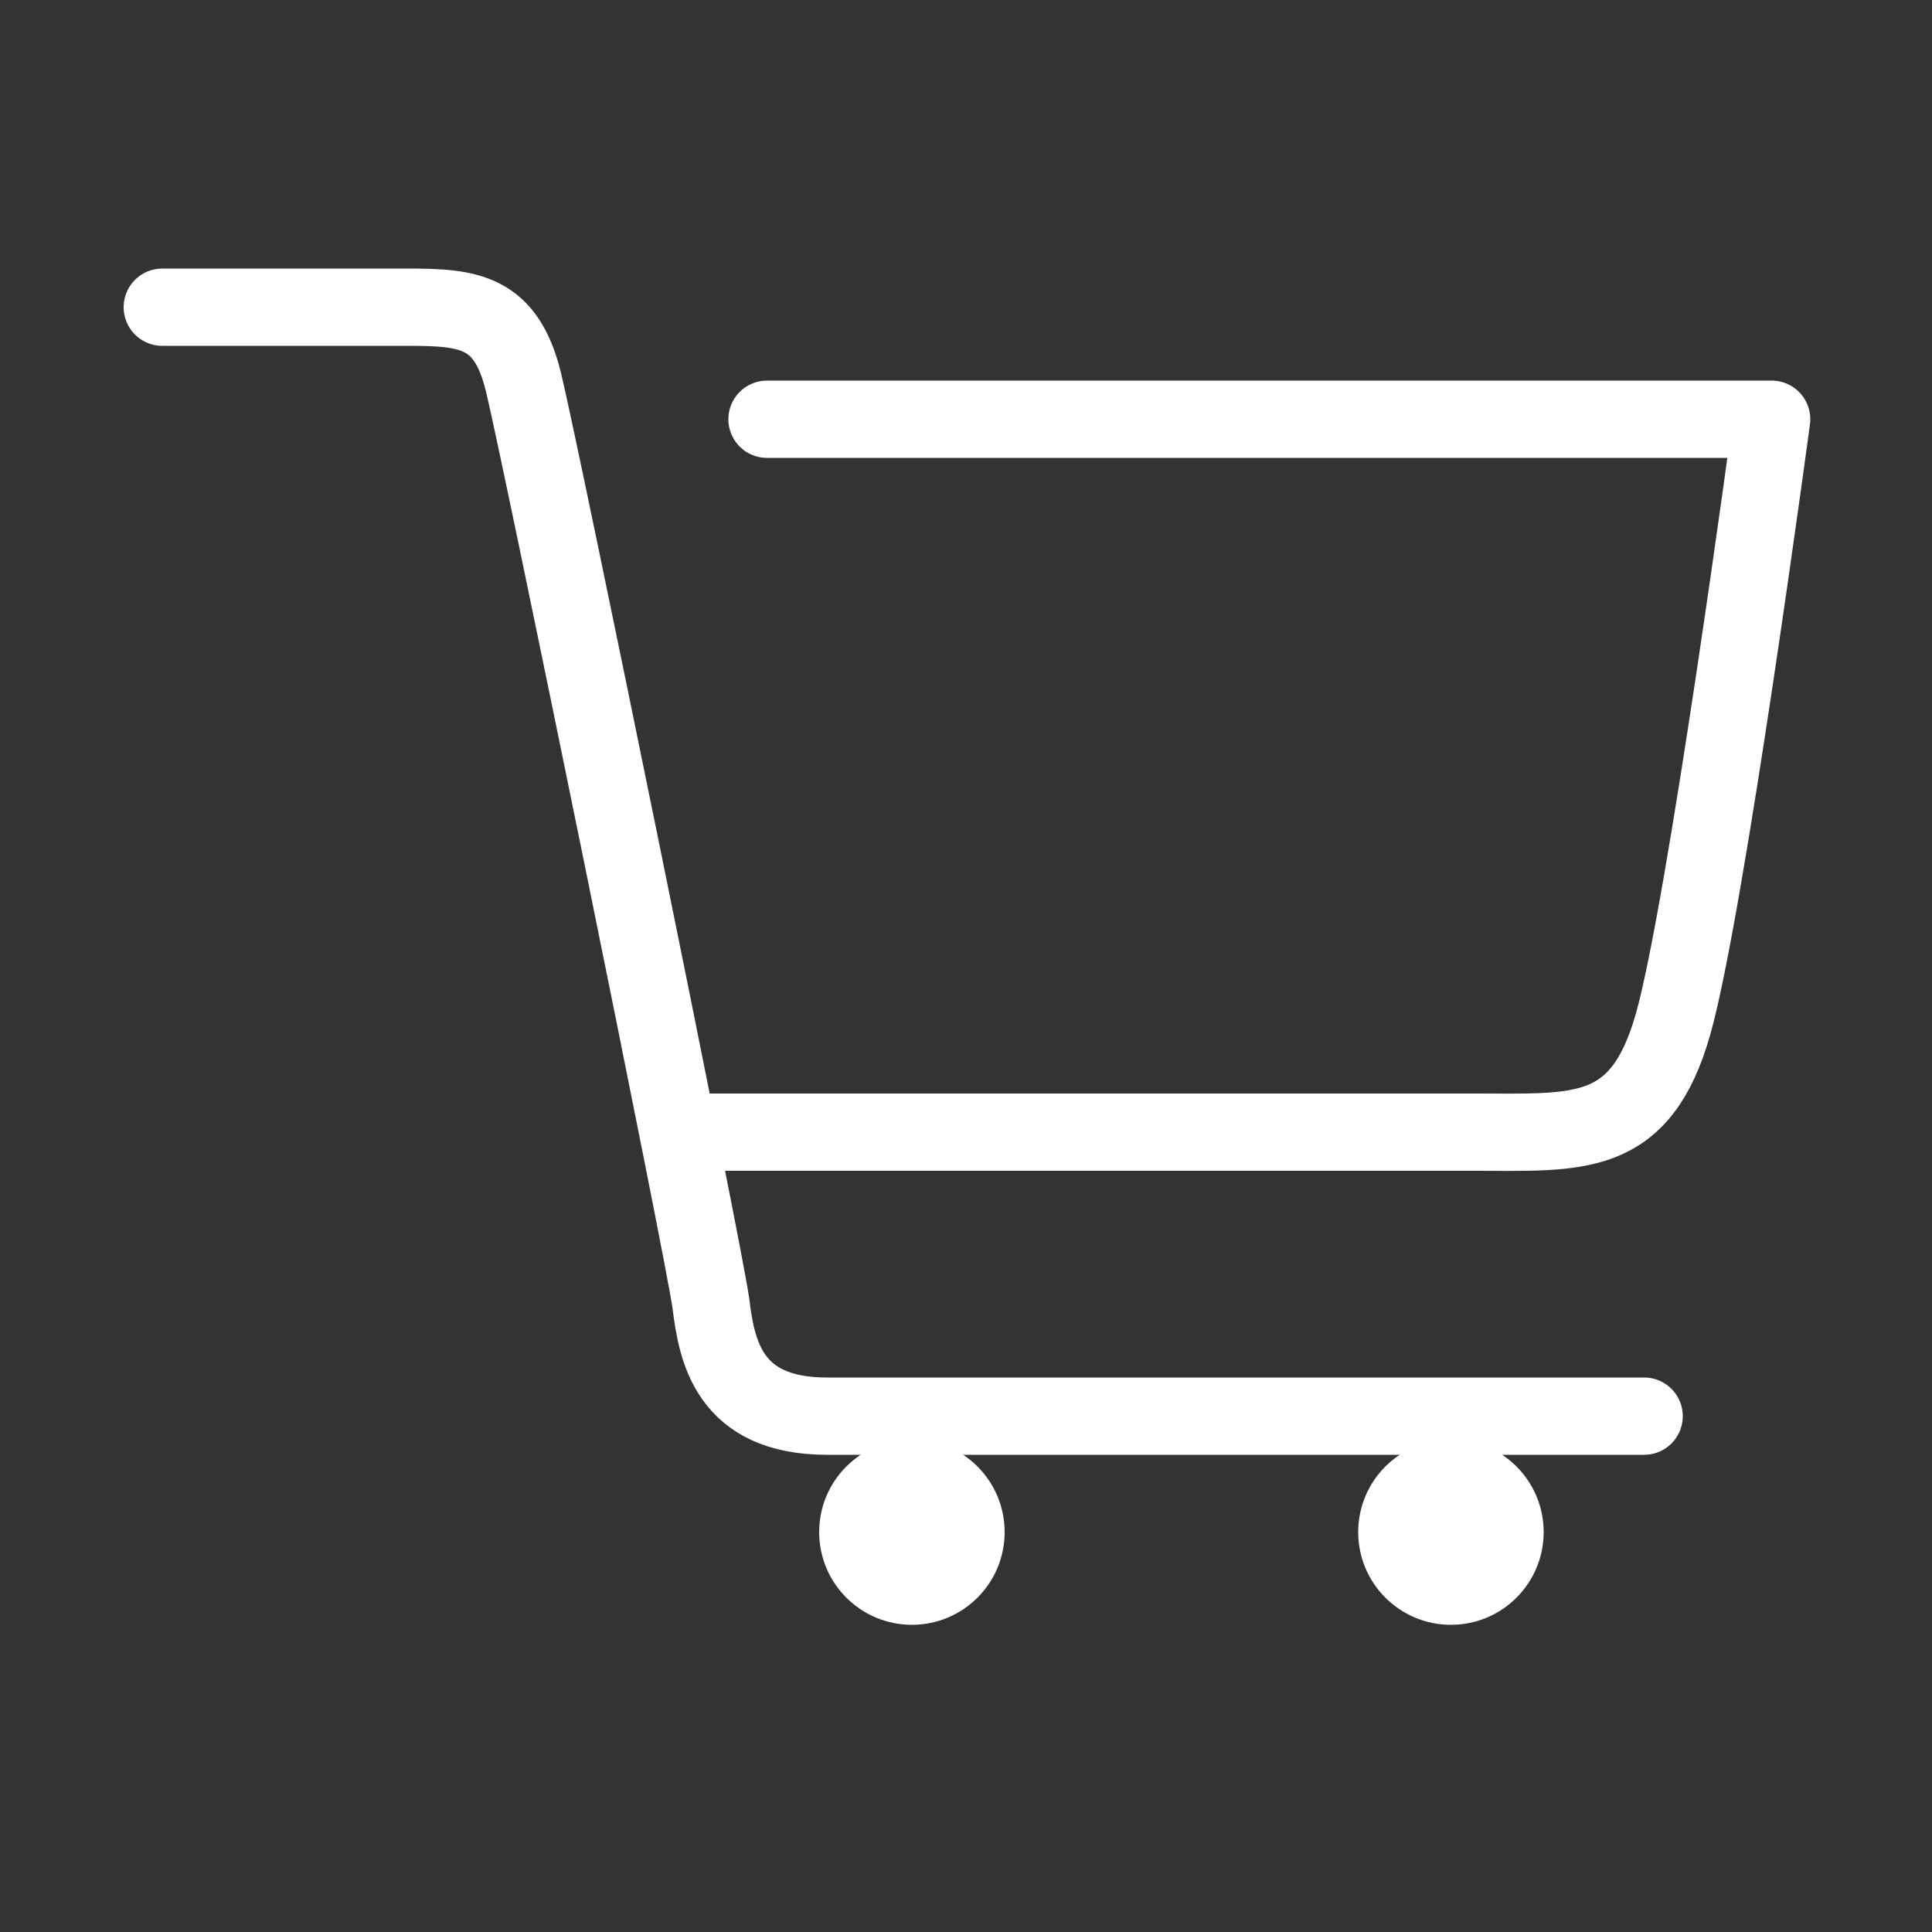 <?xml version="1.0" encoding="utf-8"?>
<!-- Generator: Adobe Illustrator 26.1.0, SVG Export Plug-In . SVG Version: 6.00 Build 0)  -->
<svg version="1.1" xmlns="http://www.w3.org/2000/svg" xmlns:xlink="http://www.w3.org/1999/xlink" x="0px" y="0px"
	 viewBox="0 0 100 100" style="enable-background:new 0 0 100 100;" xml:space="preserve">
<rect x="0" y="0" width="100" height="100" fill="#333333" stroke="none"/>
<style type="text/css">
	.st0{display:none;}
	.st1{display:inline;}
	.st2{fill:none;stroke:#FFFFFF;stroke-width:4;stroke-linecap:round;stroke-linejoin:round;stroke-miterlimit:10;}
	.st3{display:inline;fill:none;stroke:#FFFFFF;stroke-width:4;stroke-linecap:round;stroke-linejoin:round;stroke-miterlimit:10;}
	.st4{fill:none;stroke:#FFFFFF;stroke-width:3.5;stroke-miterlimit:10;}
	.st5{fill:none;stroke:#FFFFFF;stroke-width:3.5;stroke-linecap:round;stroke-linejoin:round;stroke-miterlimit:10;}
	.st6{fill:#FFFFFF;}
	.st7{fill:none;stroke:#FFFFFF;stroke-width:4;stroke-linecap:round;stroke-miterlimit:10;}
</style>
<g id="Livello_1" class="st0">
	<g class="st1">
		<polyline class="st2" points="10.3,83.2 24.5,83.2 24.5,44.3 31.6,44.3 31.6,16.8 55.5,16.8 55.5,59.6 63.4,59.6 63.4,74.2 
			76.2,74.2 76.2,28.3 89.7,28.3 89.7,83.2 		"/>
	</g>
</g>
<g id="Livello_2" class="st0">
	<path class="st3" d="M53.6,71.4v-5.7c0-8.6-7-15.6-15.6-15.6s-15.6,7-15.6,15.6V84h58.6V44.1L50.1,16L18.9,45.3"/>
</g>
<g id="Livello_3" class="st0">
	<polyline class="st3" points="78.9,62.3 78.9,84.8 61.2,84.8 61.2,55.6 39.9,55.6 39.9,85.2 21.1,85.2 21.1,15.2 39.9,15.2 
		39.9,42.2 61.2,42.2 61.2,14.8 78.9,14.8 	"/>
</g>
<g id="Livello_4" class="st0">
	<g class="st1">
		<polyline class="st2" points="4.2,22.7 4.2,49.5 19.7,49.5 19.7,22.3 		"/>
		<line class="st2" x1="11.9" y1="22.3" x2="11.9" y2="82.9"/>
		<path class="st2" d="M86.9,82.8V22.2c0,0,8.9,2.5,8.9,11s0,25.9,0,25.9h-8"/>
		<circle class="st2" cx="49" cy="50" r="18.9"/>
		<path class="st2" d="M24.9,27.4C30.9,21,39.5,17,49,17c10.5,0,19.9,4.9,25.9,12.6c0.6,0.7,1.1,1.5,1.6,2.2C79.9,37,82,43.3,82,50
			c0,6.1-1.7,11.9-4.6,16.8c-1.8,3-4,5.6-6.5,7.9C65,79.9,57.3,83,49,83C37.2,83,26.9,76.8,21,67.6"/>
	</g>
</g>
<g id="Livello_5" class="st0">
	<g class="st1">
		<circle class="st4" cx="22.4" cy="36" r="8.1"/>
		<path class="st5" d="M3.9,70.8c0,0,1.8-11.8,2.4-15.5s3.7-7.9,8-7.9c4.2,0,7.1,2.1,8,4.7c1,2.5,4.8,9.8,4.8,9.8s7.2,0.7,7.9,0.7
			c0.7,0,3.3,0.9,3.3,3.5c0,2.4-1.8,3.5-2.9,3.5c-0.8,0-8.8,0-10.4,0s-3.9-0.3-5.3-2.9c-1.4-2.5-3.9-7.1-3.9-7.1"/>
		<circle class="st4" cx="77.6" cy="35.6" r="8.1"/>
		<path class="st5" d="M96.1,70.4c0,0-1.8-11.8-2.4-15.5C93,51.2,90,47,85.6,47c-4.2,0-7.1,2.1-8,4.7c-1,2.5-4.8,9.8-4.8,9.8
			s-7.2,0.7-7.9,0.7c-0.7,0-3.3,0.9-3.3,3.5c0,2.4,1.8,3.5,2.9,3.5c0.8,0,8.8,0,10.4,0s3.9-0.3,5.3-2.9c1.4-2.5,3.9-7.1,3.9-7.1"/>
		<circle class="st4" cx="50.4" cy="23" r="7.6"/>
		<path class="st4" d="M37,49.3c0,0,0-4.7,0-6.5c0-1.8,2.1-7.9,8.8-7.9l4.4,4.1c0,0,4-3.2,4.5-3.8c0.6-0.6,8.9,1,8.9,6.8
			s0,8.2,0,8.2"/>
		<line class="st5" x1="14.3" y1="80.2" x2="20.4" y2="68.1"/>
		<polyline class="st5" points="56.9,50.1 71.3,50.1 74.7,57 		"/>
		<polyline class="st5" points="25.2,57.5 28.9,50.1 42.4,50.1 		"/>
		<polyline class="st5" points="79.5,67.6 86.4,80.6 51.9,80.6 		"/>
		<circle class="st4" cx="50.2" cy="57.1" r="9.4"/>
		<path class="st4" d="M66.8,80.8v0.4c0-5.3-4.3-9.6-9.6-9.6H43.5c-5.3,0-9.6,4.3-9.6,9.6v3.4"/>
	</g>
</g>
<g id="Livello_6" class="st0">
	<g class="st1">
		<path class="st2" d="M5.5,82.5V53.9c0-4.8,3.9-8.7,8.7-8.7h71.7c4.8,0,8.7,3.9,8.7,8.7v28.6"/>
		<line class="st2" x1="5.5" y1="73.6" x2="93.7" y2="73.6"/>
		<path class="st2" d="M21.7,44.2v-9.8c0-1.6,1.1-3,2.5-3h20.6c1.4,0,2.5,1.3,2.5,3v9.8"/>
		<path class="st2" d="M54.1,44.2v-9.8c0-1.6,1.1-3,2.5-3h20.6c1.4,0,2.5,1.3,2.5,3v9.8"/>
		<path class="st2" d="M11.6,31v-4.8c0-4.8,3.3-8.7,7.4-8.7h61c4.1,0,7.4,3.9,7.4,8.7v19"/>
	</g>
</g>
<g id="Livello_7">
	<g>
		<path class="st2" d="M8.4,15.9c0,0,9.5,0,12.7,0s5.1,0.2,6,3.9s9.4,45.3,9.7,47.7s0.9,5.8,6,5.8s42.3,0,42.3,0"/>
		<circle class="st6" cx="47.2" cy="79.3" r="4.8"/>
		<circle class="st6" cx="75.1" cy="79.3" r="4.8"/>
		<path class="st2" d="M35.5,58.6c0,0,35.4,0,40.8,0c5.4,0,8.6,0.4,10.3-5.6c1.7-6,5.1-31.3,5.1-31.3H39.7"/>
	</g>
</g>
<g id="Livello_8" class="st0">
	<g class="st1">
		<path class="st2" d="M9.9,16.7c0,0,17.3,0,21.2,0s15.3,3.5,15.3,12.2c0,0,0.6-12.1,13.9-12.1s22.5,0,22.5,0l0,57.8
			c0,0-20.2,0-23.8,0c-6,0-10.6,2.4-12.3,8.6c0,0-1.5-8.7-13.1-8.7c-14.2,0-23.5,0-23.5,0V36.7"/>
		<line class="st7" x1="46.4" y1="42.3" x2="46.4" y2="79.8"/>
		<path class="st2" d="M82.9,22.4c6.7,0,7.2,0,7.2,0v56.9c0,0-27.2-0.1-30.7,0c-3.7,0.2-9.7-0.1-12.6,4"/>
	</g>
</g>
</svg>
